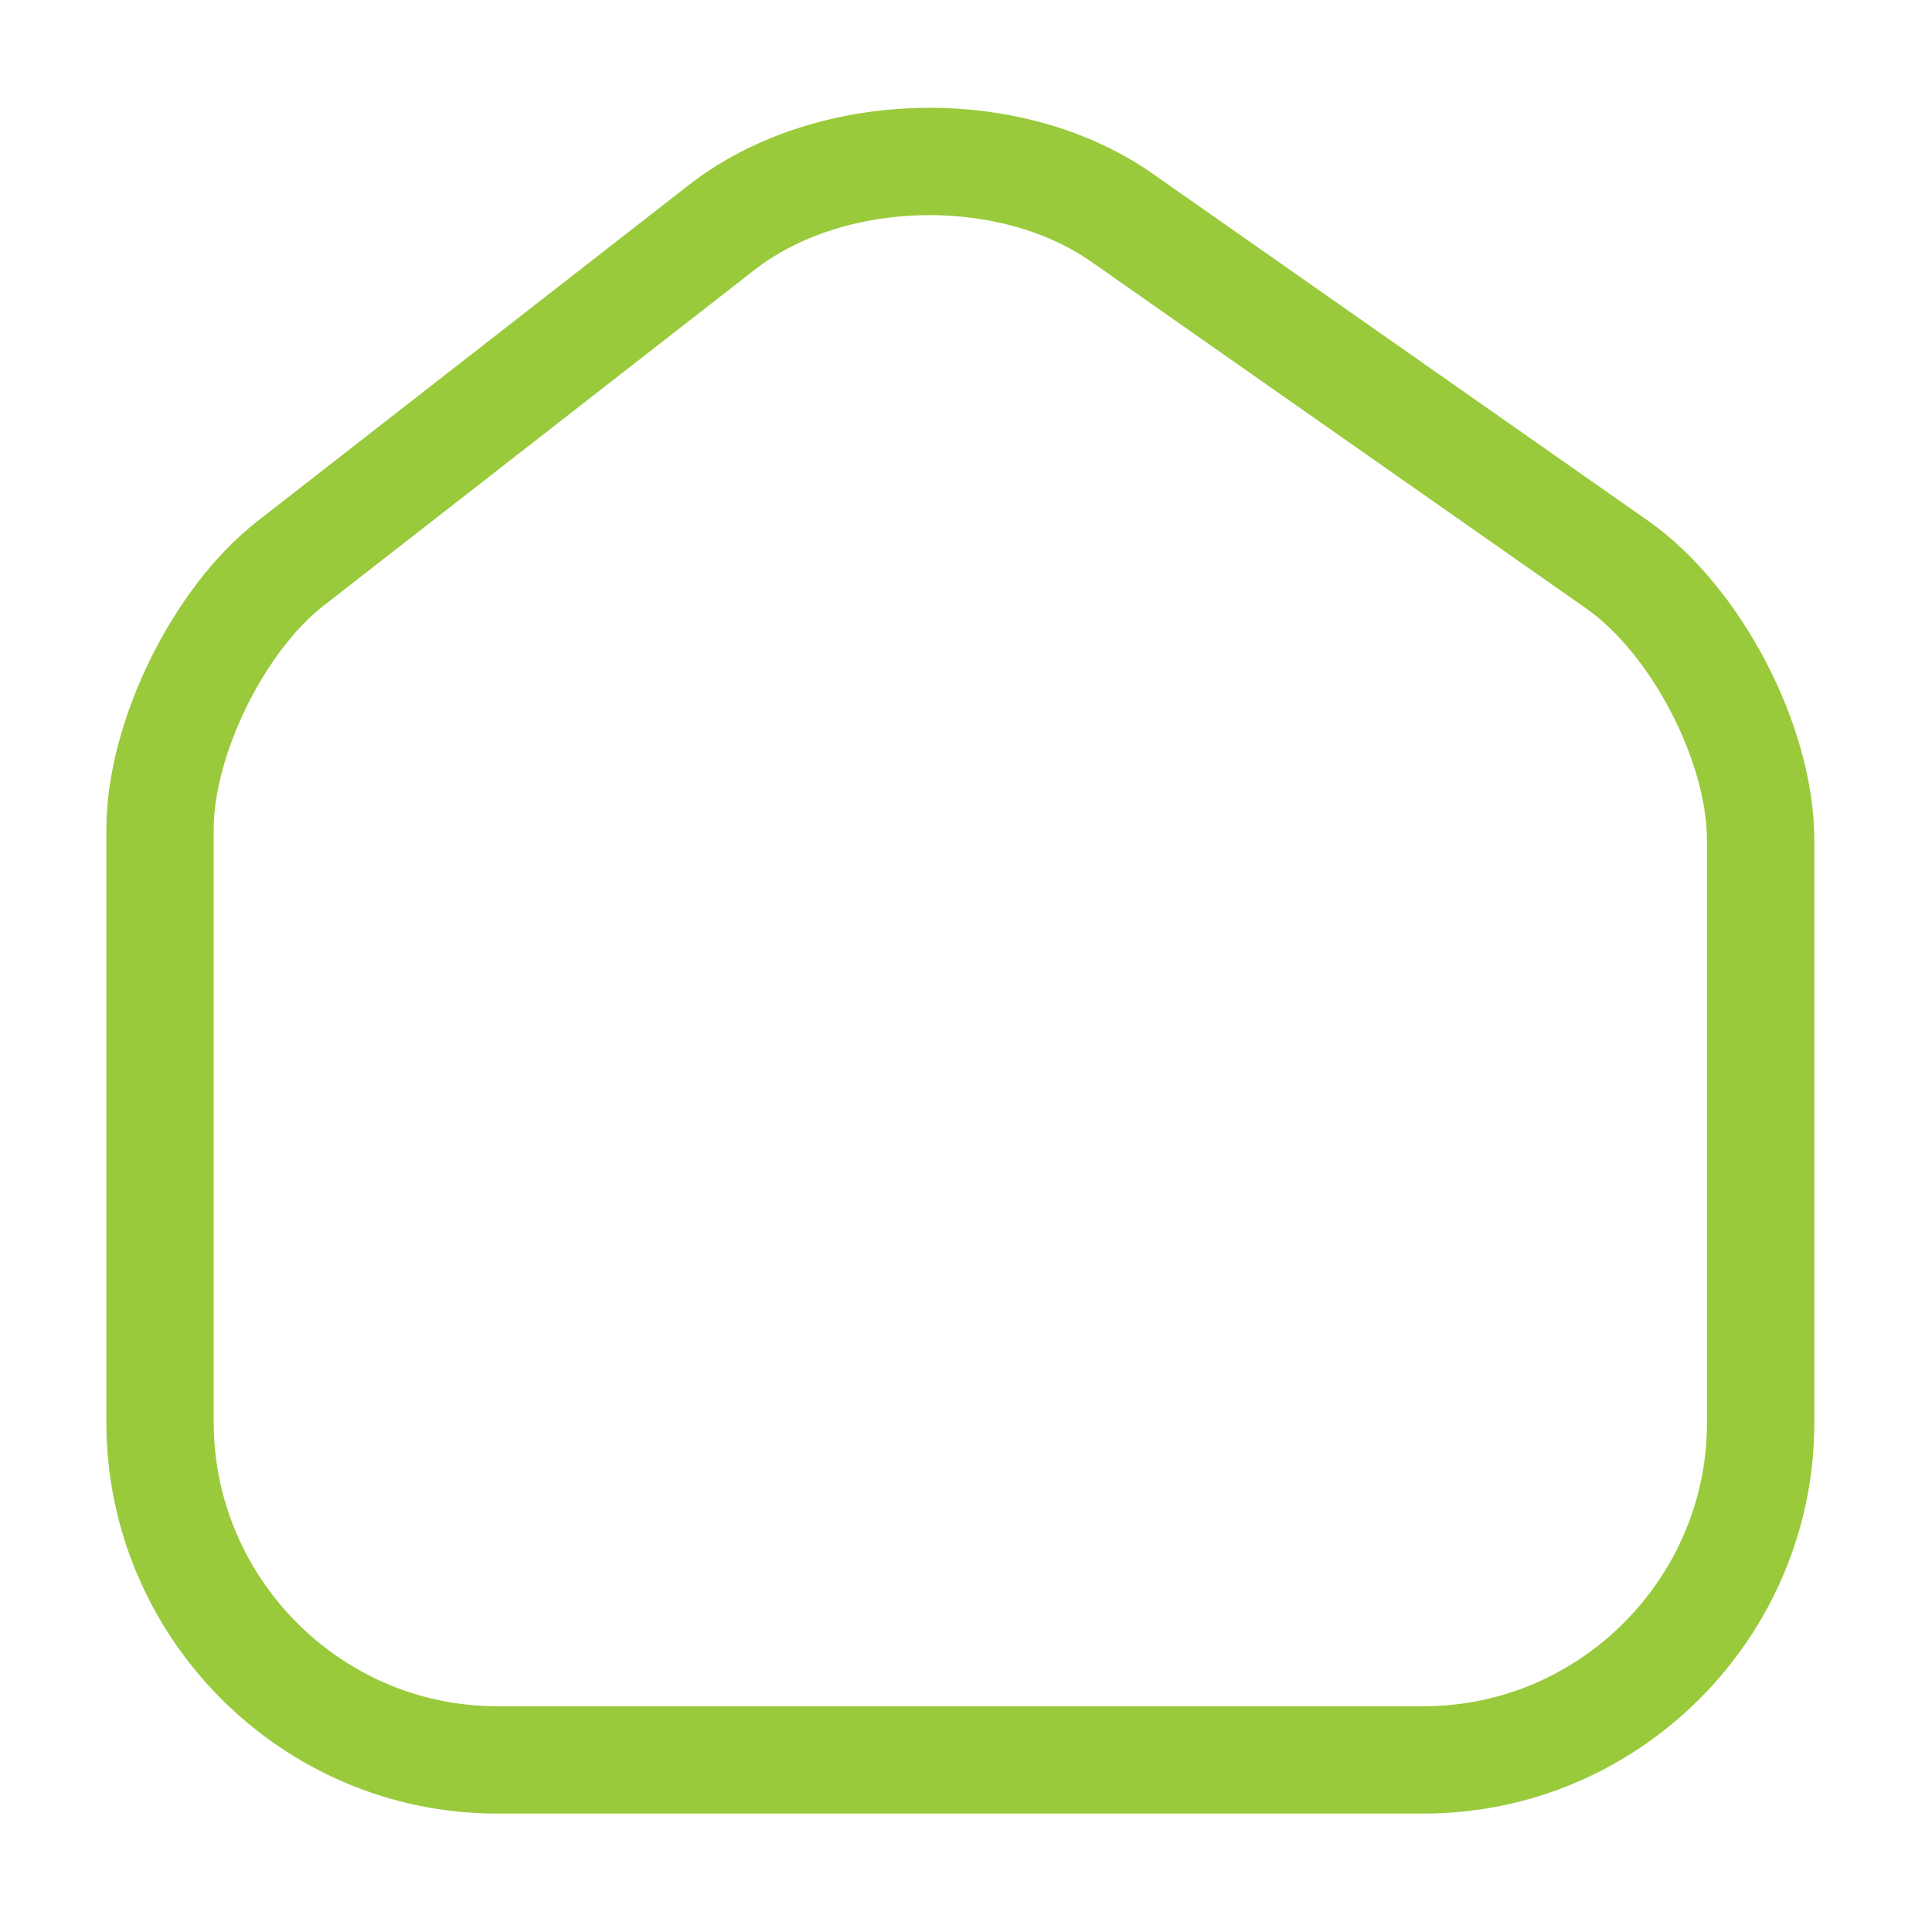 <svg width="36" height="36" viewBox="0 0 36 36" fill="none" xmlns="http://www.w3.org/2000/svg">
<path d="M13.451 4.235L5.413 10.499C4.071 11.543 2.982 13.765 2.982 15.45V26.5C2.982 29.959 5.801 32.793 9.261 32.793H26.529C29.989 32.793 32.807 29.959 32.807 26.515V15.658C32.807 13.854 31.599 11.543 30.123 10.514L20.907 4.057C18.82 2.595 15.464 2.67 13.451 4.235Z" stroke="#99CA3B" stroke-width="2" stroke-linecap="round" stroke-linejoin="round"/>
</svg>
